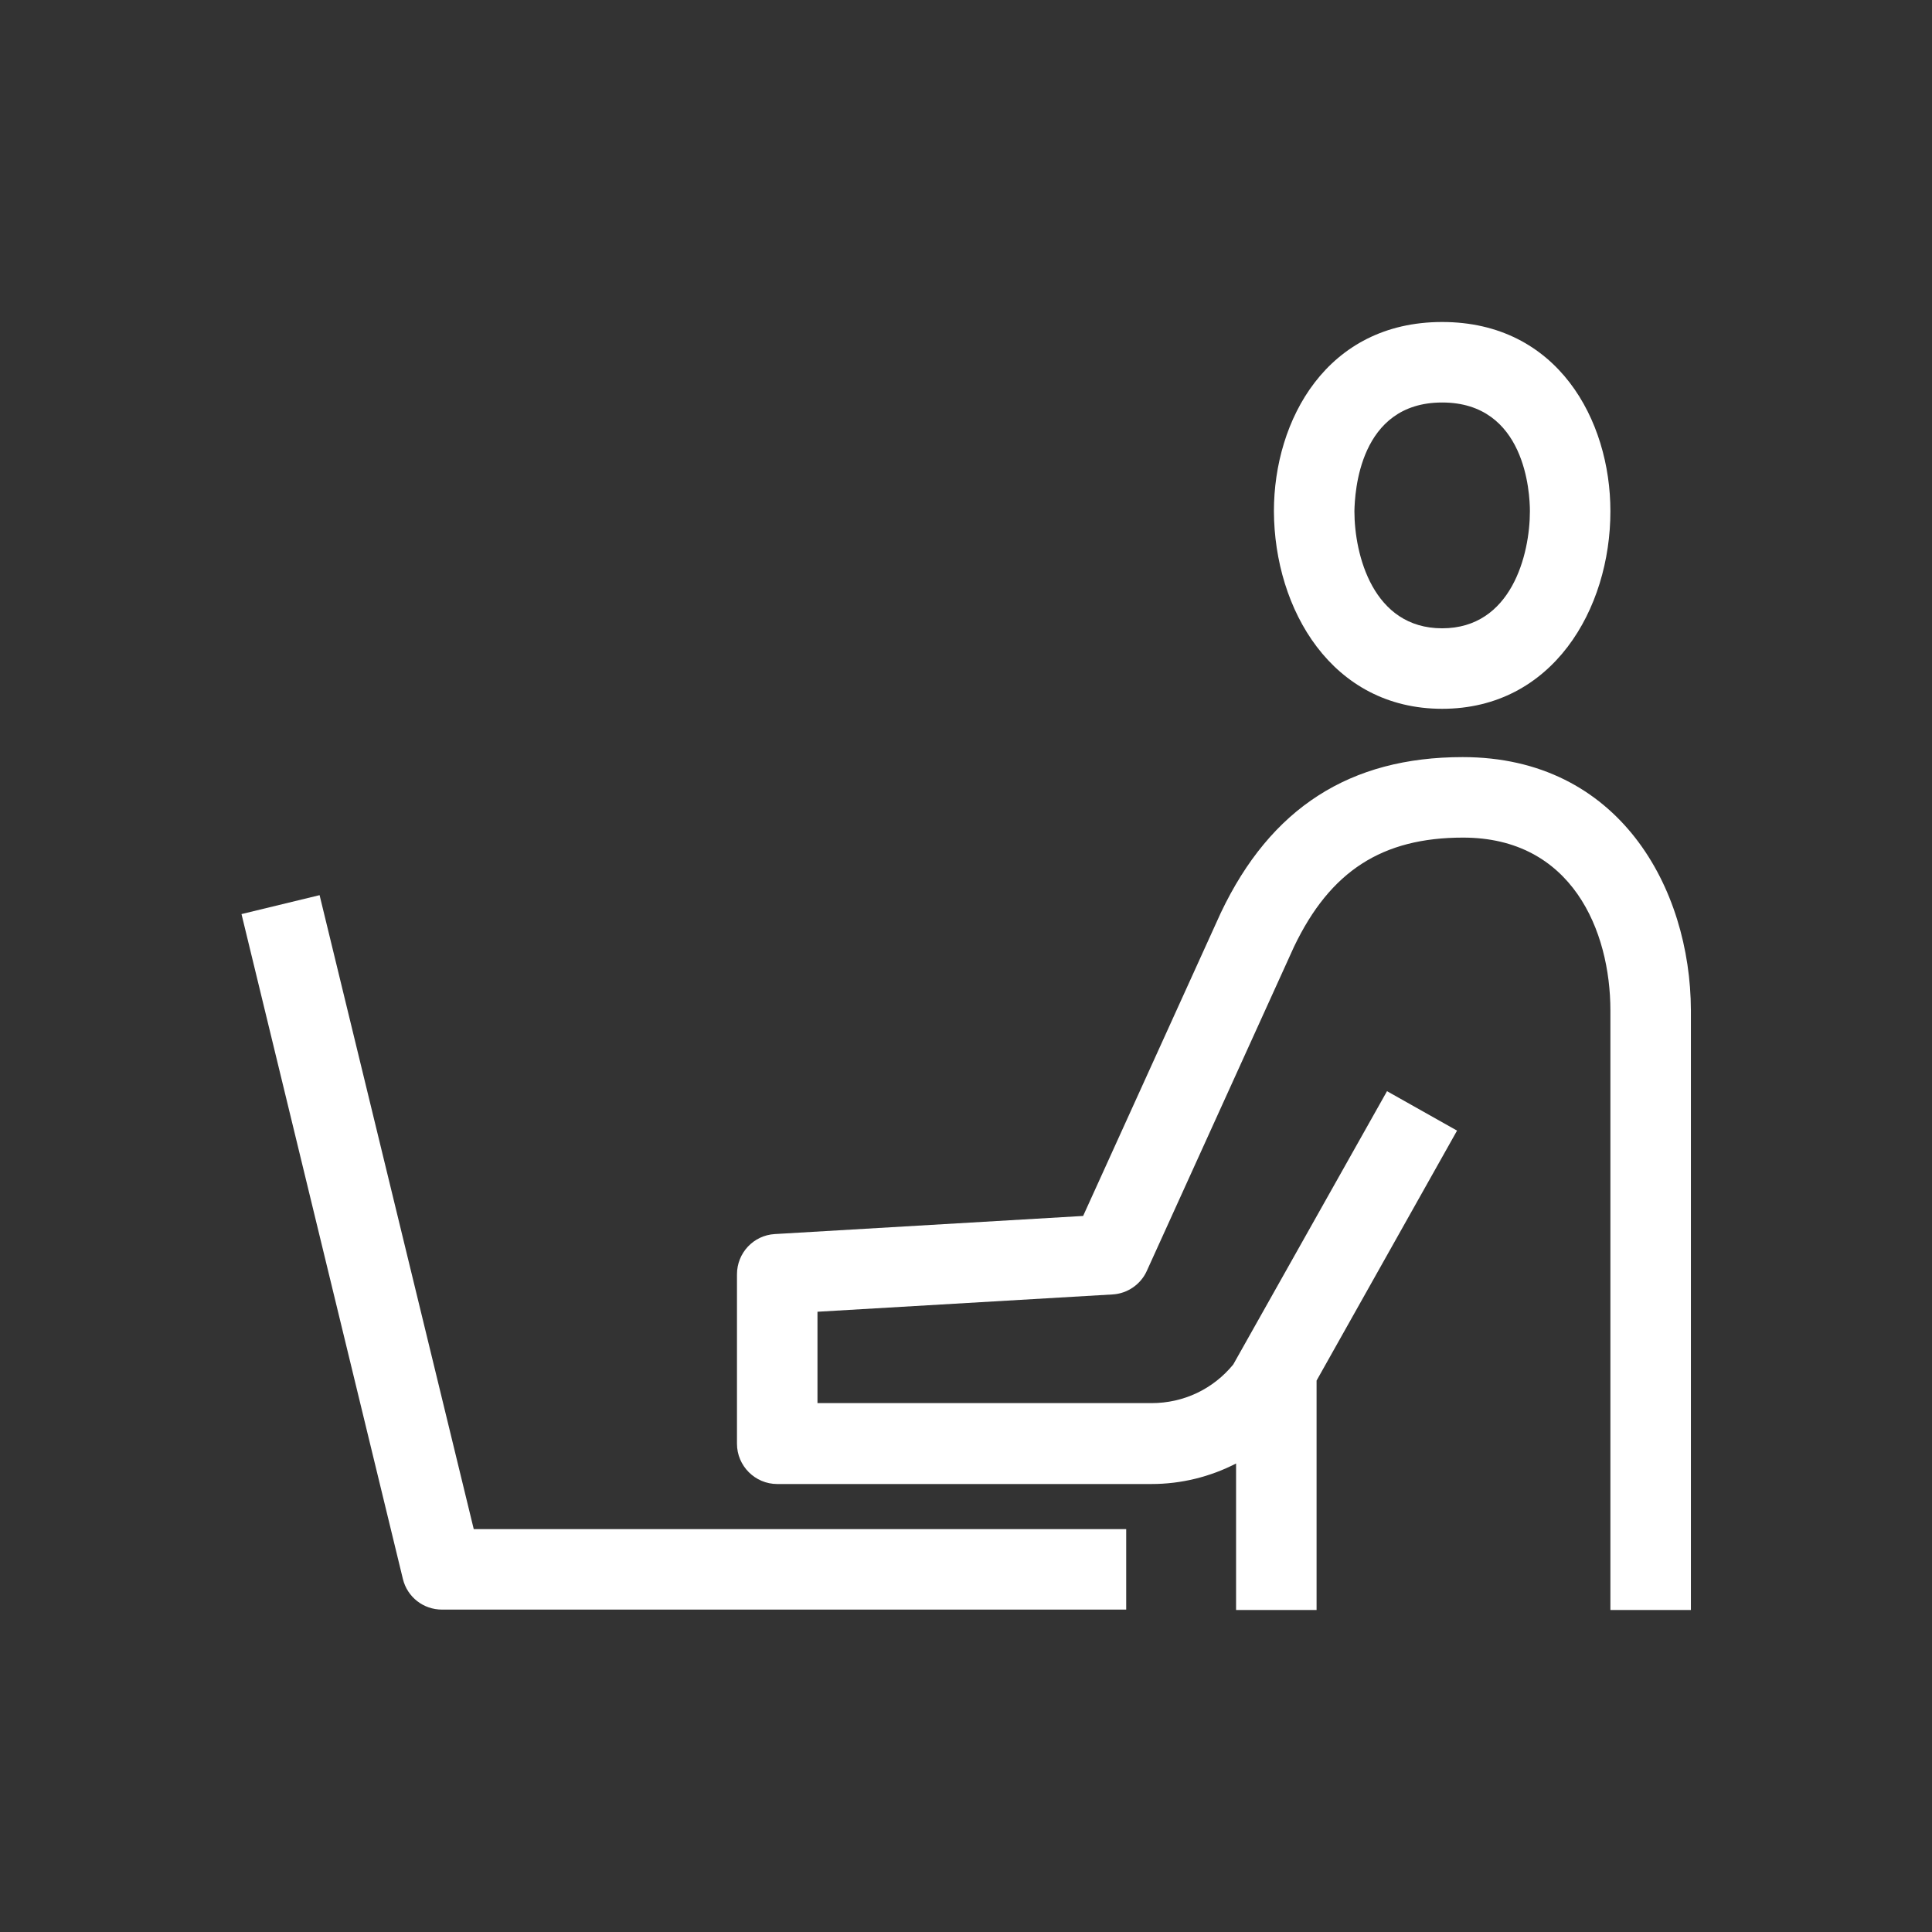 <svg width="48" height="48" viewBox="0 0 48 48" fill="none" xmlns="http://www.w3.org/2000/svg">
<rect x="0" y="0" width="48" height="48" fill="#333333" stroke="none"/>
<g clip-path="url(#clip0_264_3633)">
<path d="M35.83 17.61C38.57 17.61 40.01 15.14 40.01 12.7C40.01 10.44 38.7 8 35.83 8C32.96 8 31.65 10.44 31.65 12.7C31.66 15.14 33.09 17.61 35.83 17.61ZM35.83 10C37.9 10 38.01 12.25 38.01 12.7C38.01 13.78 37.55 15.61 35.83 15.61C34.11 15.61 33.65 13.78 33.65 12.7C33.66 12.25 33.76 10 35.83 10Z" fill="white"/>
<path d="M36.34 18.81C33.54 18.81 31.57 20.07 30.33 22.68L26.91 30.21L19.25 30.66C18.72 30.69 18.31 31.13 18.31 31.66V35.87C18.31 36.42 18.76 36.87 19.31 36.87H28.61C29.35 36.87 30.07 36.69 30.71 36.36V40H32.71V34.3L36.2 28.09L34.46 27.11L30.64 33.9C30.14 34.51 29.41 34.86 28.61 34.86H20.31V32.59L27.64 32.16C28.01 32.14 28.34 31.91 28.49 31.58L32.15 23.52C33.05 21.64 34.34 20.81 36.35 20.81C39.05 20.81 40.01 23.12 40.01 25.11V40H42.01V25.1C42 22.07 40.23 18.81 36.34 18.81Z" fill="white"/>
<path d="M7.94 22.24L6 22.71L10.01 39.23C10.12 39.68 10.52 39.99 10.98 39.99H27.98V37.99H11.77L7.94 22.24Z" fill="white"/>
</g>
<defs>
<clipPath id="clip0_264_3633">
<rect width="48" height="48" fill="white"/>
</clipPath>
</defs>
</svg>
